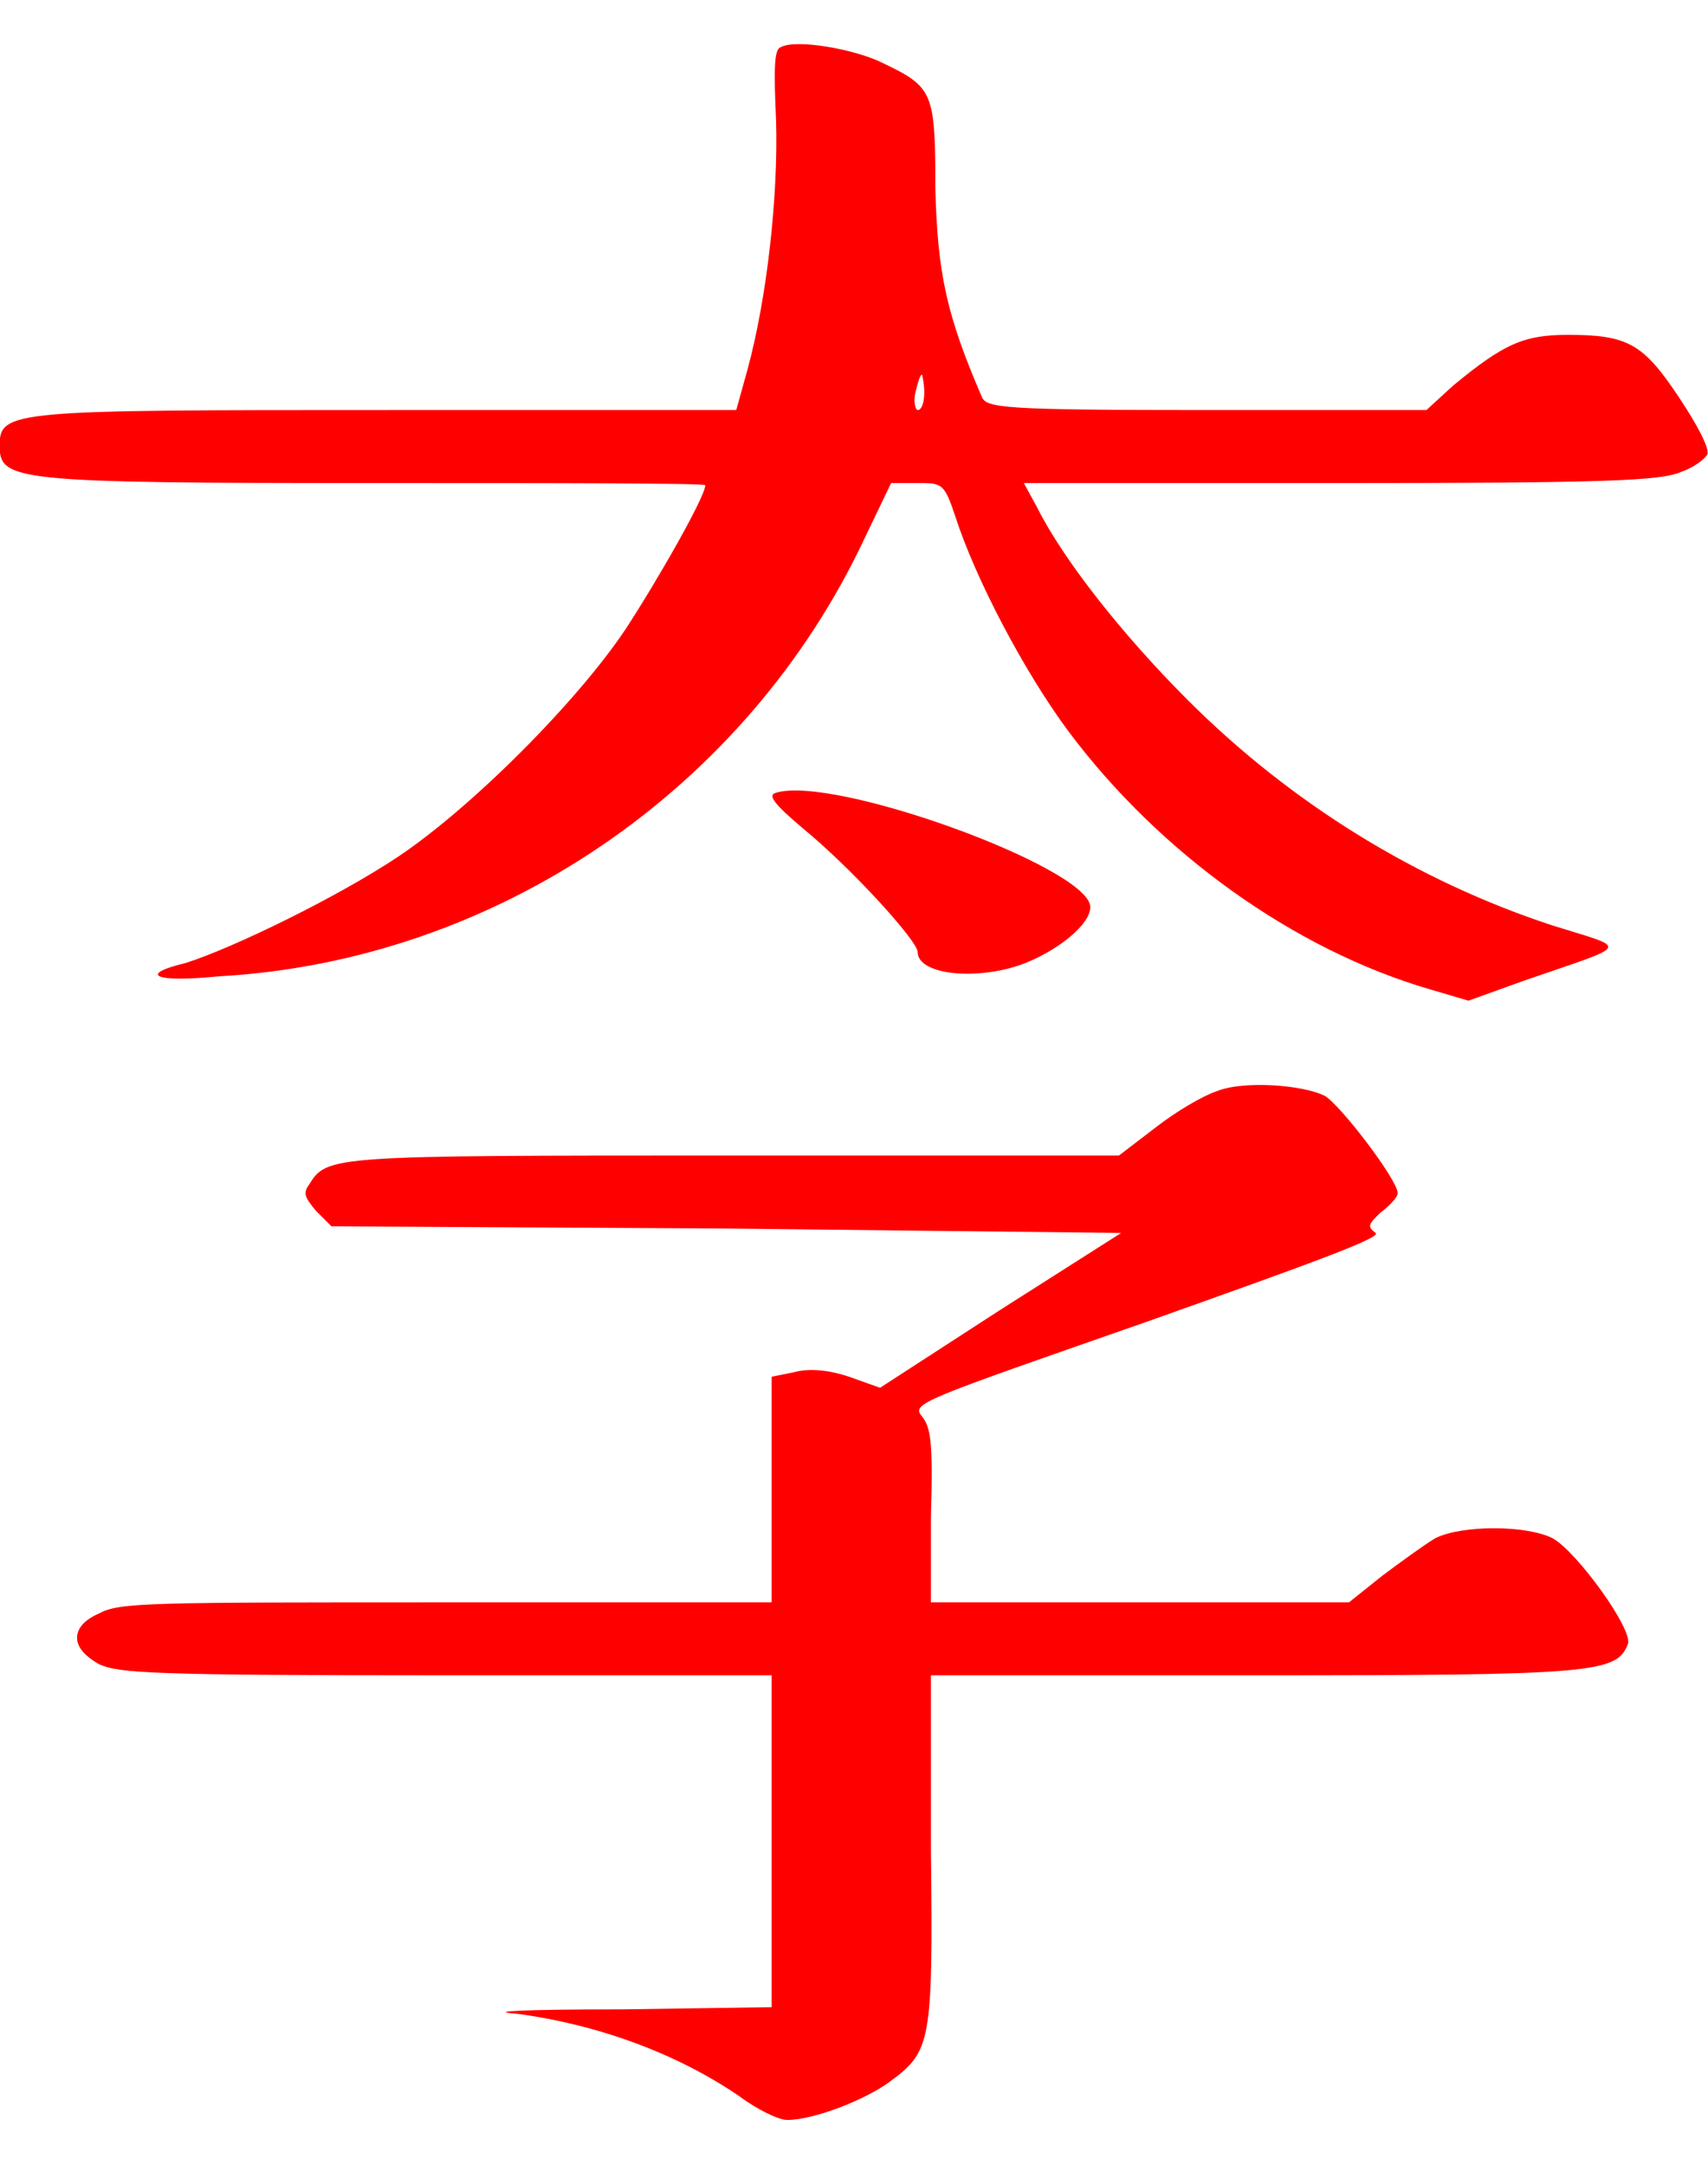 <?xml version="1.0" encoding="UTF-8" standalone="no"?>
<!-- This file was generated by dvisvgm 1.2 (x86_64-unknown-linux-gnu) -->

<!-- Sun Oct 13 08:38:11 2013 -->

<svg
   xmlns:dc="http://purl.org/dc/elements/1.1/"
   xmlns:cc="http://creativecommons.org/ns#"
   xmlns:rdf="http://www.w3.org/1999/02/22-rdf-syntax-ns#"
   xmlns:svg="http://www.w3.org/2000/svg"
   xmlns="http://www.w3.org/2000/svg"
   xmlns:xlink="http://www.w3.org/1999/xlink"
   xmlns:sodipodi="http://sodipodi.sourceforge.net/DTD/sodipodi-0.dtd"
   xmlns:inkscape="http://www.inkscape.org/namespaces/inkscape"
   height="48.746"
   version="1.1"
   viewBox="412.067 278.393 30.769 38.997"
   width="38.461"
   id="svg2"
   inkscape:version="0.48.4 r9939"
   sodipodi:docname="crown_prince.svg">
  <sodipodi:namedview
     pagecolor="#ffffff"
     bordercolor="#666666"
     borderopacity="1"
     objecttolerance="10"
     gridtolerance="10"
     guidetolerance="10"
     inkscape:pageopacity="0"
     inkscape:pageshadow="2"
     inkscape:window-width="506"
     inkscape:window-height="477"
     id="namedview15"
     showgrid="false"
     fit-margin-top="1"
     fit-margin-left="0"
     fit-margin-right="0"
     fit-margin-bottom="1"
     inkscape:zoom="5.2641848"
     inkscape:cx="19.607567"
     inkscape:cy="24.313066"
     inkscape:window-x="186"
     inkscape:window-y="170"
     inkscape:window-maximized="0"
     inkscape:current-layer="svg2" />
  <defs
     id="defs4">
    <path
       d="M 5.14,-4.47 C 5.08,-4.45 4.96,-4.38 4.87,-4.31 L 4.7,-4.18 H 2.95 c -1.81,0 -1.83,0 -1.91,0.13 -0.03,0.04 -0.02,0.06 0.03,0.12 l 0.07,0.07 1.78,0.01 1.79,0.02 -0.55,0.35 -0.54,0.35 -0.14,-0.05 C 3.39,-3.21 3.3,-3.22 3.23,-3.2 l -0.1,0.02 v 0.51 0.51 H 1.66 c -1.34,0 -1.48,0 -1.57,0.05 -0.07,0.03 -0.1,0.07 -0.1,0.11 0,0.04 0.03,0.08 0.1,0.12 0.09,0.04 0.23,0.05 1.57,0.05 h 1.47 v 0.75 0.75 l -0.67,0.01 c -0.48,0 -0.62,0.01 -0.48,0.02 0.37,0.05 0.72,0.18 1,0.37 0.08,0.06 0.18,0.11 0.22,0.11 0.12,0 0.35,-0.09 0.46,-0.17 0.19,-0.14 0.2,-0.17 0.19,-1.05 V -1.83 H 5.31 C 6.84,-1.83 6.95,-1.84 7,-1.97 7.03,-2.03 6.77,-2.39 6.66,-2.45 6.54,-2.51 6.25,-2.51 6.13,-2.45 6.08,-2.42 5.97,-2.34 5.89,-2.28 L 5.74,-2.16 H 4.79 3.85 V -2.55 C 3.86,-2.88 3.85,-2.95 3.81,-3 3.76,-3.06 3.8,-3.07 4.83,-3.43 5.59,-3.7 5.89,-3.81 5.86,-3.83 5.82,-3.86 5.83,-3.87 5.88,-3.92 5.92,-3.95 5.96,-3.99 5.96,-4.01 5.96,-4.07 5.7,-4.41 5.63,-4.45 5.53,-4.5 5.26,-4.52 5.14,-4.47 z"
       id="g0-74"
       inkscape:connector-curvature="0" />
    <path
       d="m 3.17,-4.19 c -0.03,0.01 -0.03,0.11 -0.02,0.33 0.01,0.34 -0.04,0.8 -0.13,1.13 L 2.97,-2.55 H 1.41 c -1.71,0 -1.77,0 -1.77,0.16 0,0.16 0.06,0.17 1.69,0.17 0.82,0 1.5,0 1.5,0.01 0,0.05 -0.21,0.42 -0.36,0.65 -0.22,0.33 -0.7,0.81 -1.03,1.03 C 1.17,-0.35 0.7,-0.12 0.48,-0.05 0.27,0 0.33,0.04 0.63,0.01 1.89,-0.06 3.02,-0.84 3.55,-1.97 l 0.12,-0.25 h 0.12 c 0.11,0 0.12,0 0.17,0.15 0.09,0.28 0.31,0.7 0.51,0.97 0.41,0.55 1.02,0.99 1.64,1.17 L 6.28,0.12 6.53,0.03 C 7.02,-0.14 7.01,-0.11 6.66,-0.22 6.05,-0.42 5.48,-0.77 5.01,-1.24 4.72,-1.53 4.45,-1.87 4.33,-2.11 L 4.27,-2.22 H 5.7 c 1.19,0 1.45,-0.01 1.54,-0.05 C 7.3,-2.29 7.35,-2.33 7.36,-2.35 7.37,-2.38 7.31,-2.49 7.23,-2.61 7.07,-2.85 7,-2.89 6.73,-2.89 c -0.2,0 -0.29,0.04 -0.52,0.23 l -0.12,0.11 h -1 C 4.17,-2.55 4.1,-2.56 4.08,-2.61 3.92,-2.98 3.88,-3.17 3.87,-3.55 3.87,-3.99 3.86,-4.01 3.63,-4.12 3.51,-4.18 3.24,-4.23 3.17,-4.19 z m 0.65,1.56 c 0,0.04 -0.01,0.08 -0.03,0.08 -0.01,0 -0.02,-0.04 -0.01,-0.08 0.01,-0.04 0.02,-0.08 0.03,-0.08 0,0 0.01,0.04 0.01,0.08 z m -0.67,1.81 c -0.04,0.01 -0.01,0.05 0.12,0.16 0.22,0.18 0.52,0.51 0.52,0.56 0,0.1 0.25,0.13 0.46,0.06 C 4.42,-0.1 4.58,-0.23 4.57,-0.31 4.54,-0.49 3.41,-0.9 3.15,-0.82 z"
       id="g0-106"
       inkscape:connector-curvature="0" />
  </defs>
  <g
     id="page1"
     transform="matrix(3.985,0,0,3.985,1.434,1.614)">
    <g
       id="g9"
       style="fill:#ff0000">
      <use
         x="103.403"
         xlink:href="#g0-106"
         y="73.859"
         id="use11"
         width="27.895"
         height="35.865" />
      <use
         x="103.403"
         xlink:href="#g0-74"
         y="78.859"
         id="use13"
         width="27.895"
         height="35.865" />
    </g>
  </g>
</svg>
